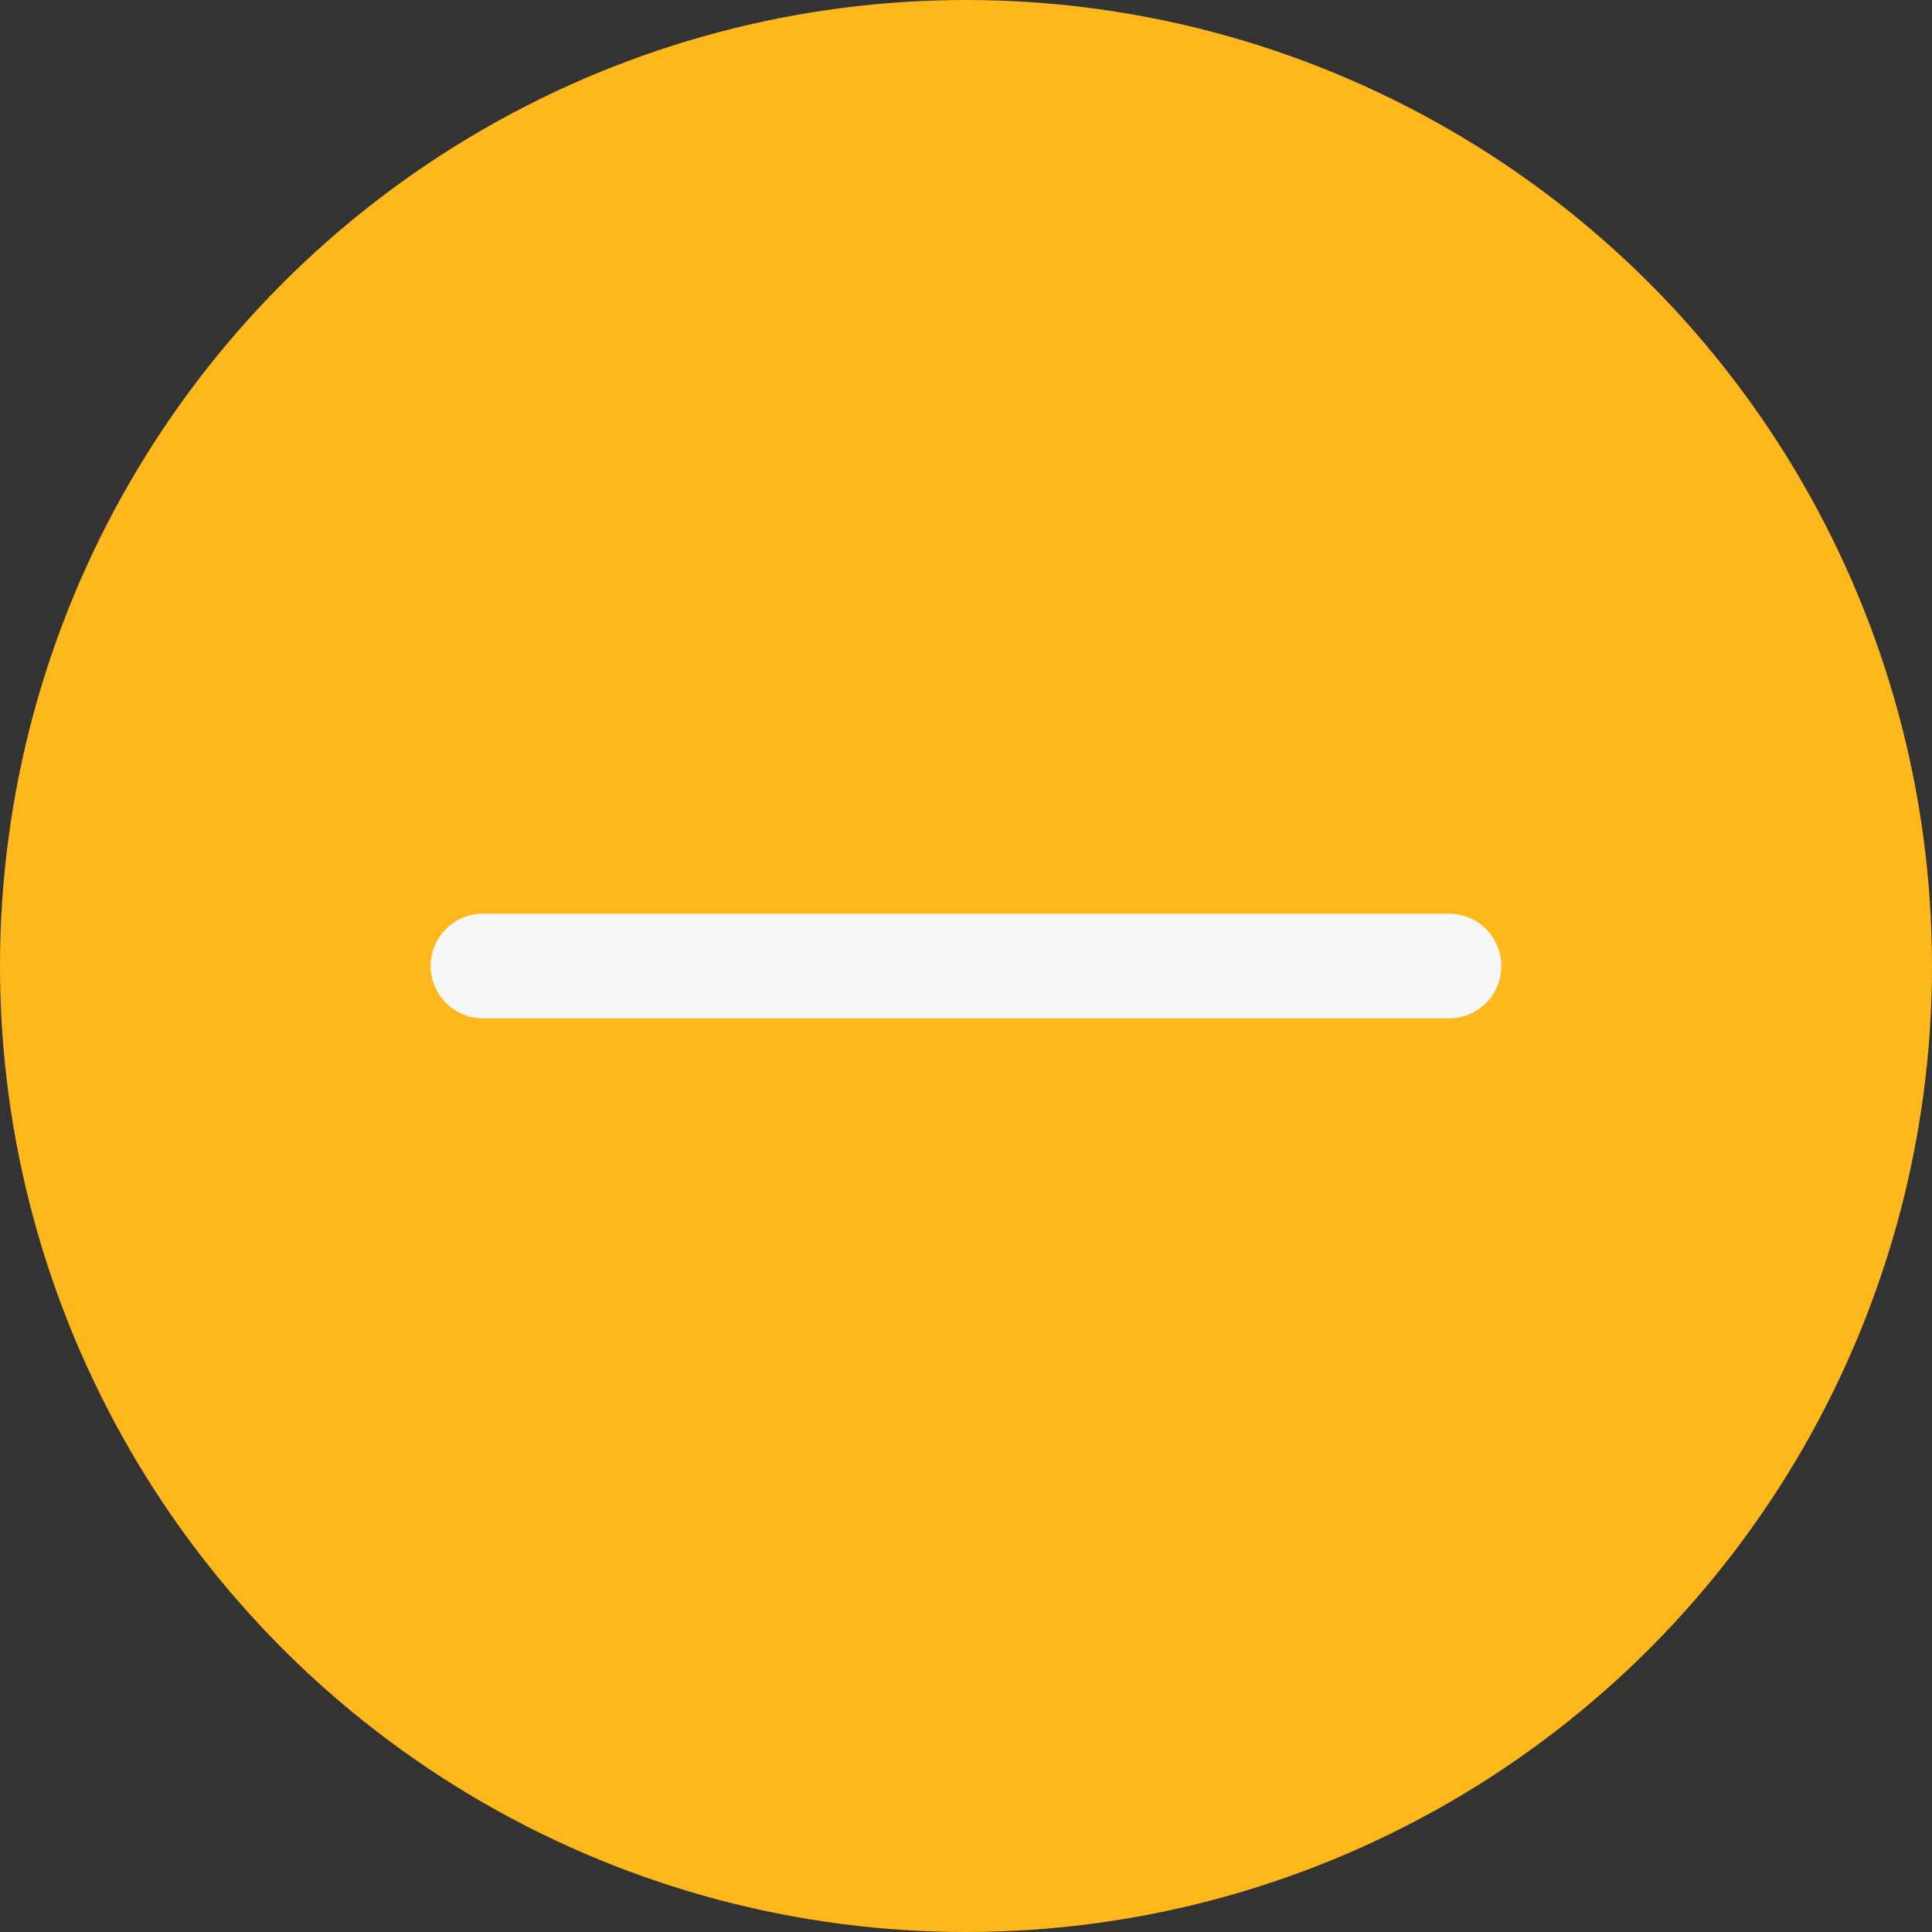 <svg width="24" height="24" viewBox="0 0 24 24" fill="none" xmlns="http://www.w3.org/2000/svg">
<rect x="0" y="0" width="24" height="24" fill="#333333" stroke="none"/>
<circle cx="12" cy="12" r="12" fill="#FFB81C"/>
<path d="M18 12L6 12" stroke="#F5F7F6" stroke-width="1.3" stroke-linecap="round"/>
</svg>
